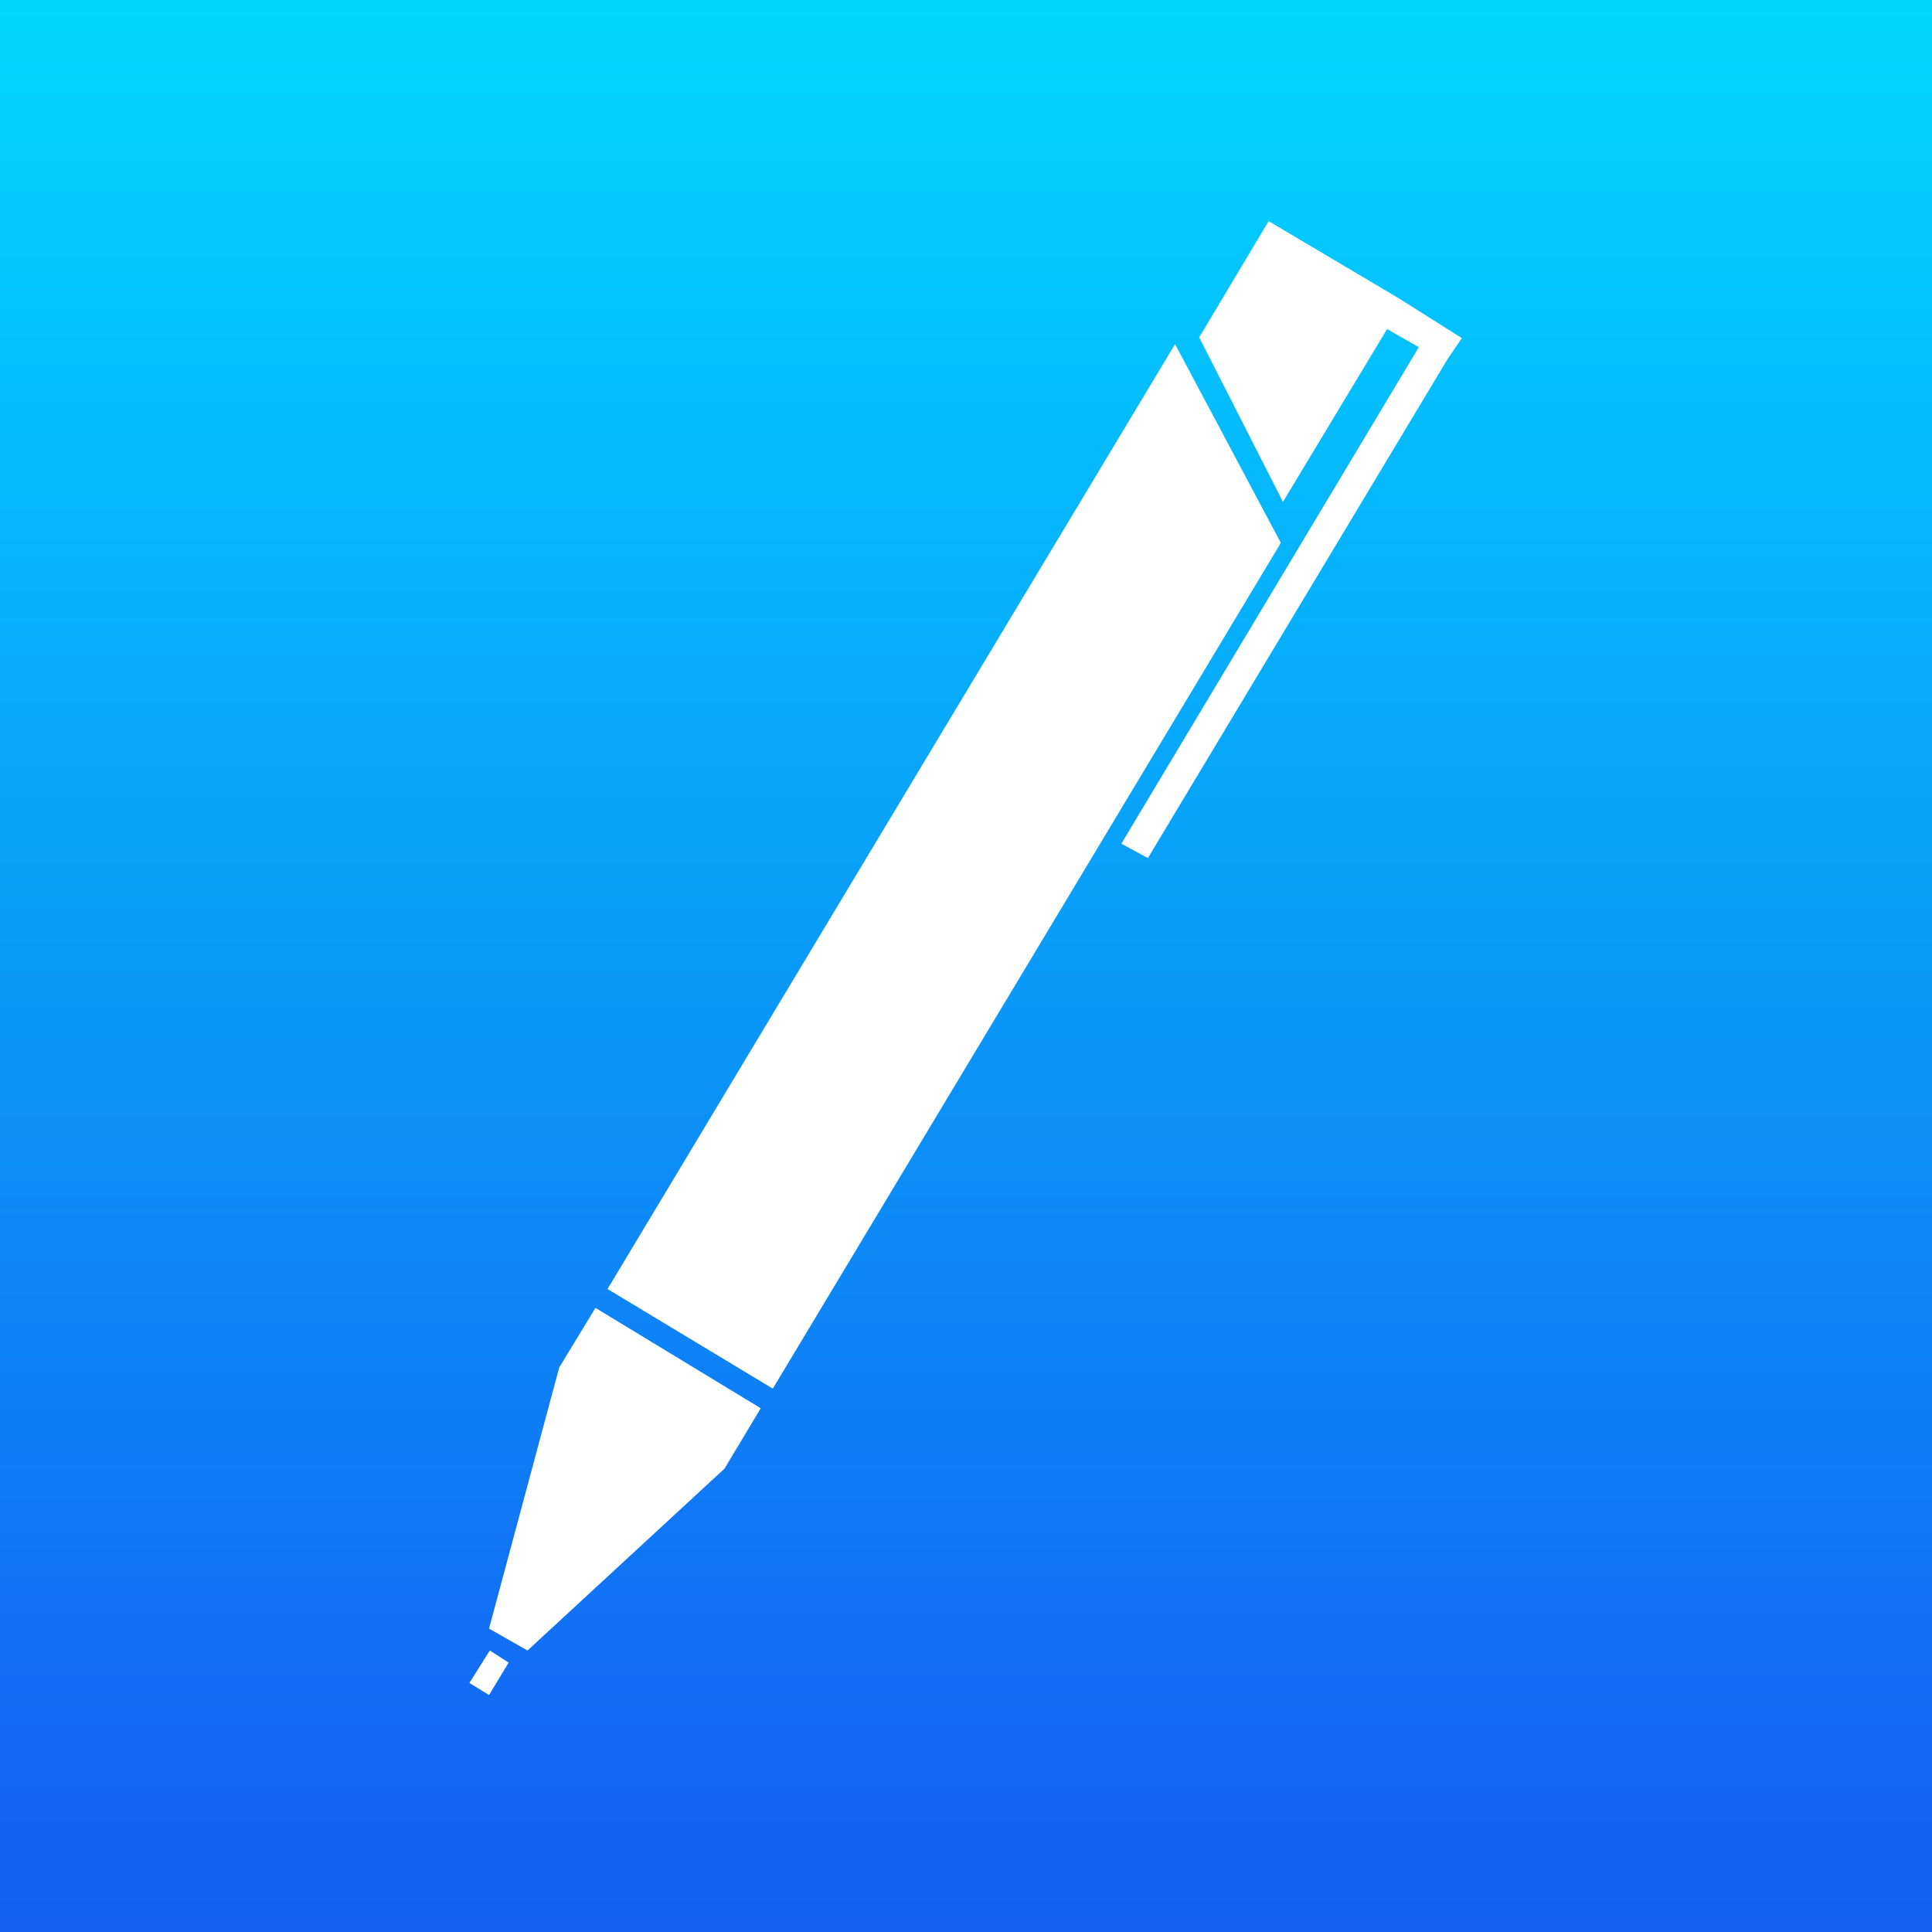 <svg viewBox="0 0 256 256" xmlns="http://www.w3.org/2000/svg" fill-rule="evenodd" clip-rule="evenodd" stroke-linejoin="round" stroke-miterlimit="2"><rect x="0" y="0" width="256" height="256" fill="#333333" stroke="none"/><path fill="url(#_Linear1)" d="M0 0h256v256H0z"/><g fill="#fff"><path d="M102.4 184l67.1-111.7.2-.4-14-26.3-75.2 125.2 21.9 13.2zM69.9 218.7L96 194.6l4.8-8-21.9-13.3-4.8 7.9-9.3 34.6 5.1 2.9z"/><path d="M152.1 113.7l39.7-66.1 1.9-2.8-8.4-5.3-17.2-10.2-9.2 15.4L170 66.5l13.8-22.9L188 46l-39 65.1-.4.7 3.5 1.9z"/><path d="M64.8 224.6l-2.6-1.6 2.7-4.3 2.5 1.6-2.6 4.3z" fill-rule="nonzero"/></g><defs><linearGradient id="_Linear1" x1="0" y1="0" x2="1" y2="0" gradientUnits="userSpaceOnUse" gradientTransform="matrix(0 256 -256 0 128 0)"><stop offset="0" stop-color="#00d7ff"/><stop offset="1" stop-color="#145df3"/></linearGradient></defs></svg>